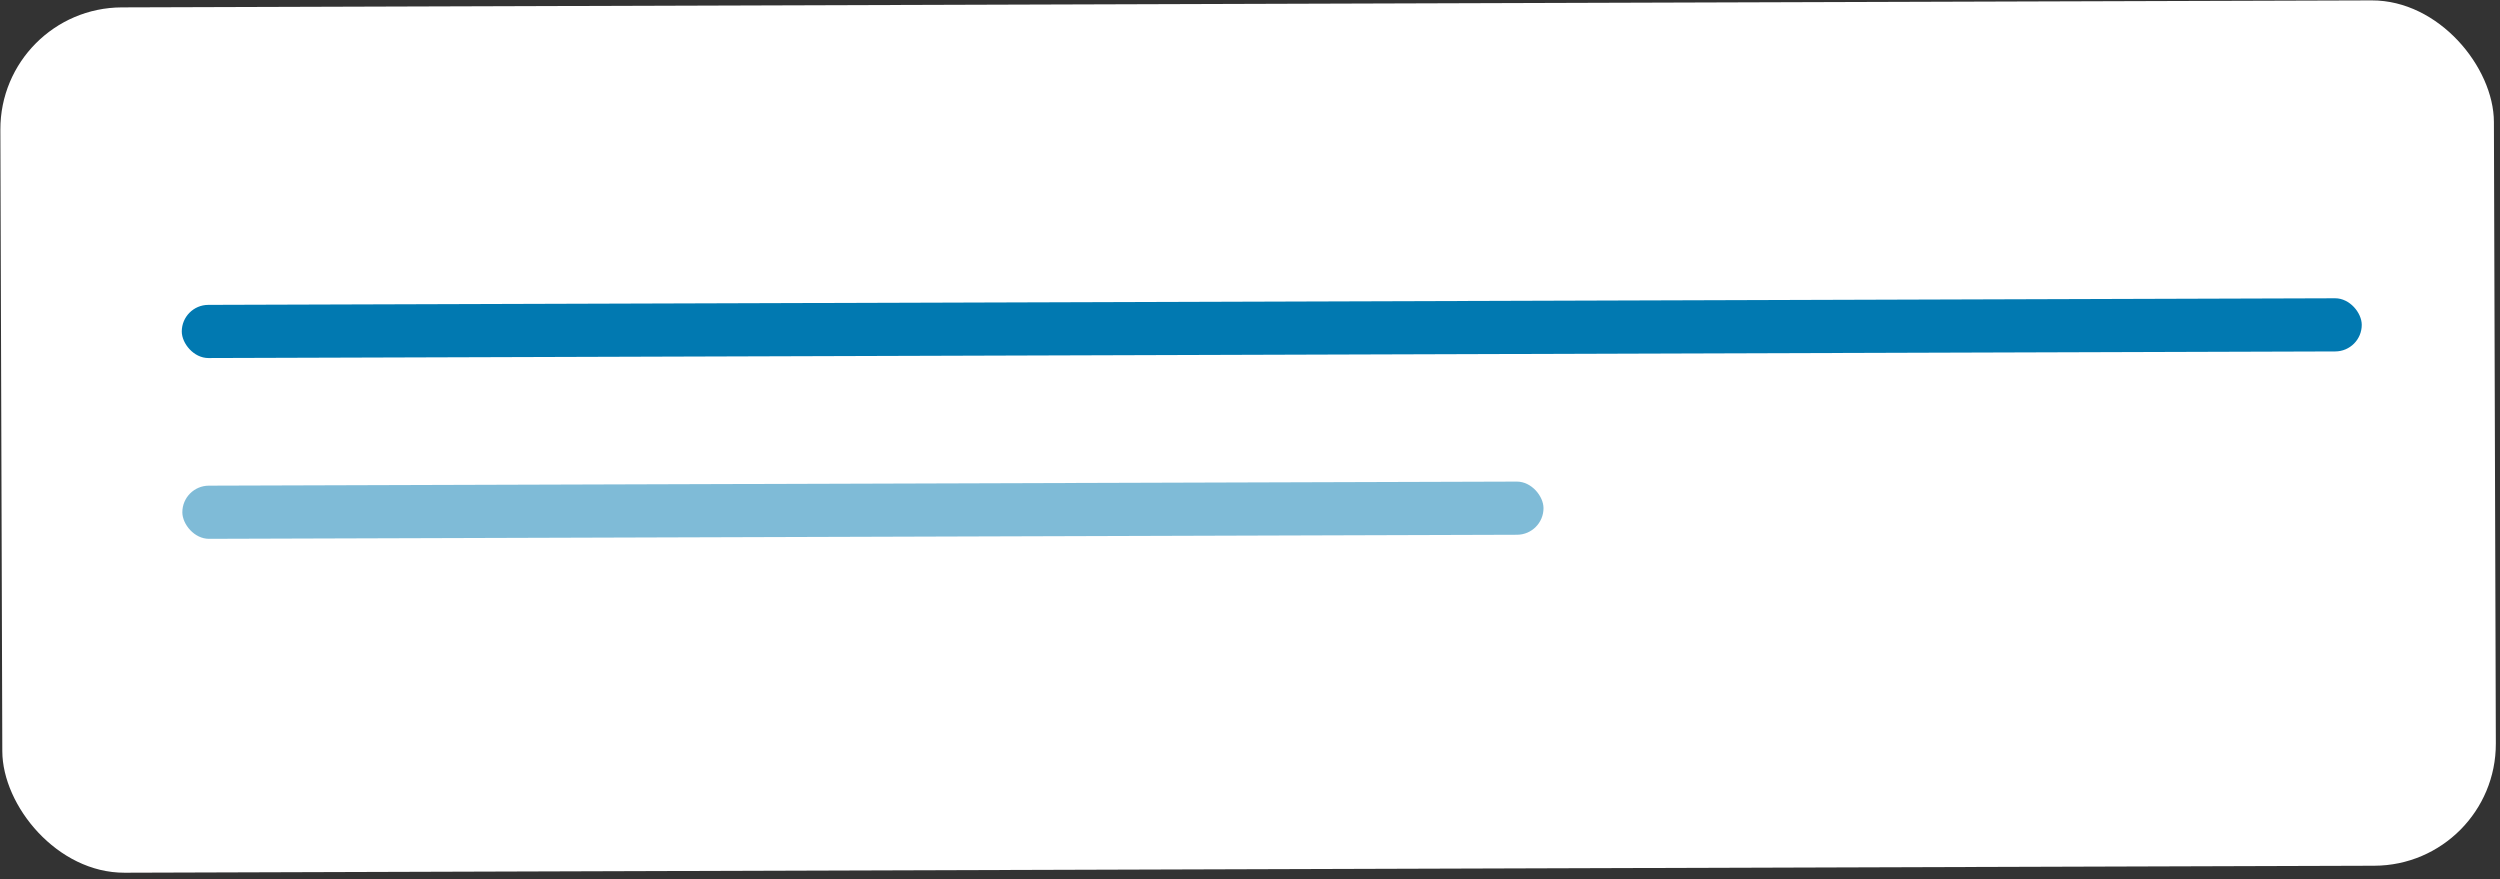 <svg width="199" height="70" viewBox="0 0 199 70" fill="none" xmlns="http://www.w3.org/2000/svg">
<rect x="0" y="0" width="199" height="70" fill="#333333" stroke="none"/>
<rect y="0.618" width="198.486" height="68.881" rx="9.702" transform="rotate(-0.178 0 0.618)" fill="white"/>
<rect x="14.463" y="24.275" width="173.527" height="4.232" rx="2.116" transform="rotate(-0.178 14.463 24.275)" fill="#0179B1"/>
<rect opacity="0.5" x="14.508" y="38.665" width="108.349" height="4.232" rx="2.116" transform="rotate(-0.178 14.508 38.665)" fill="#0179B1"/>
</svg>
